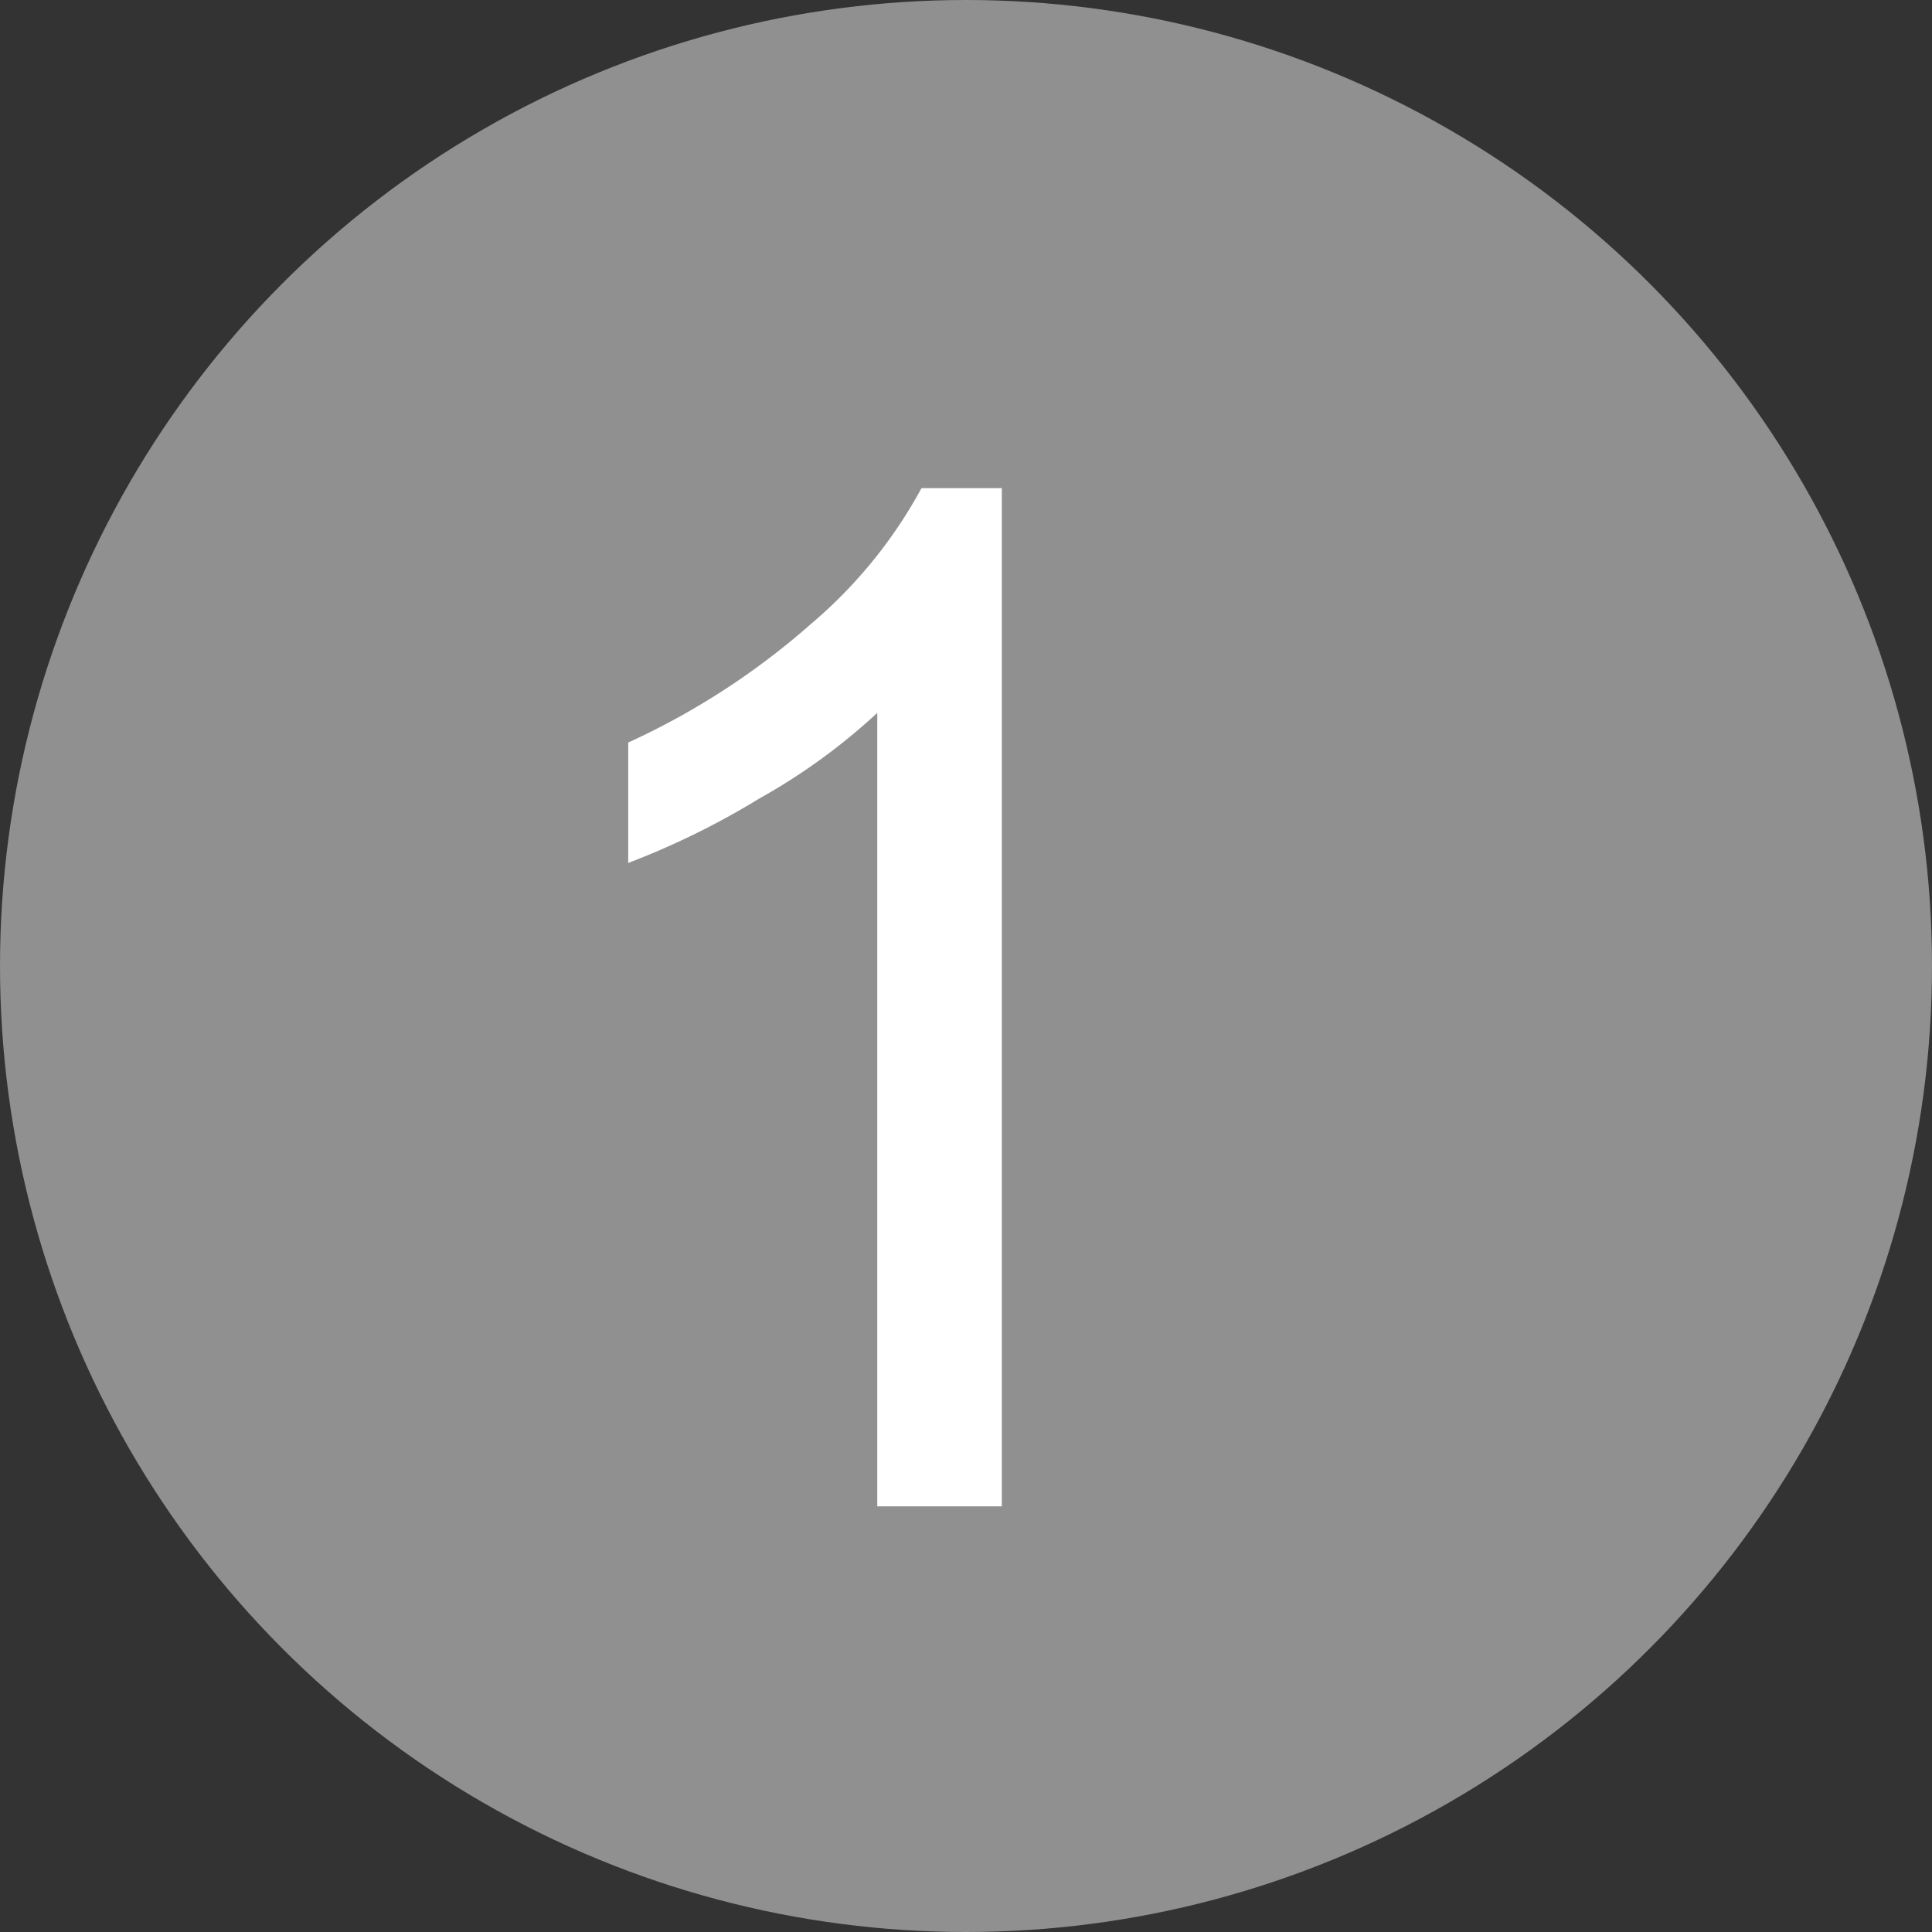 <svg id="img_01.svg" xmlns="http://www.w3.org/2000/svg" width="30" height="30" viewBox="0 0 30 30">
  <rect x="0" y="0" width="30" height="30" fill="#333333" stroke="none"/>
  <defs>
    <style>
      .cls-1 {
        fill: #909090;
      }

      .cls-2 {
        fill: #fff;
        fill-rule: evenodd;
      }
    </style>
  </defs>
  <circle id="楕円形_3" data-name="楕円形 3" class="cls-1" cx="15" cy="15" r="15"/>
  <path id="_1" data-name="1" class="cls-2" d="M487.994,1265.46h-1.247a7.362,7.362,0,0,1-1.718,2.11,11.528,11.528,0,0,1-2.836,1.84v1.87a12.322,12.322,0,0,0,2.035-1,9.552,9.552,0,0,0,1.832-1.33v12.32h1.934v-15.81Z" transform="translate(-472.438 -1257.88)"/>
</svg>
